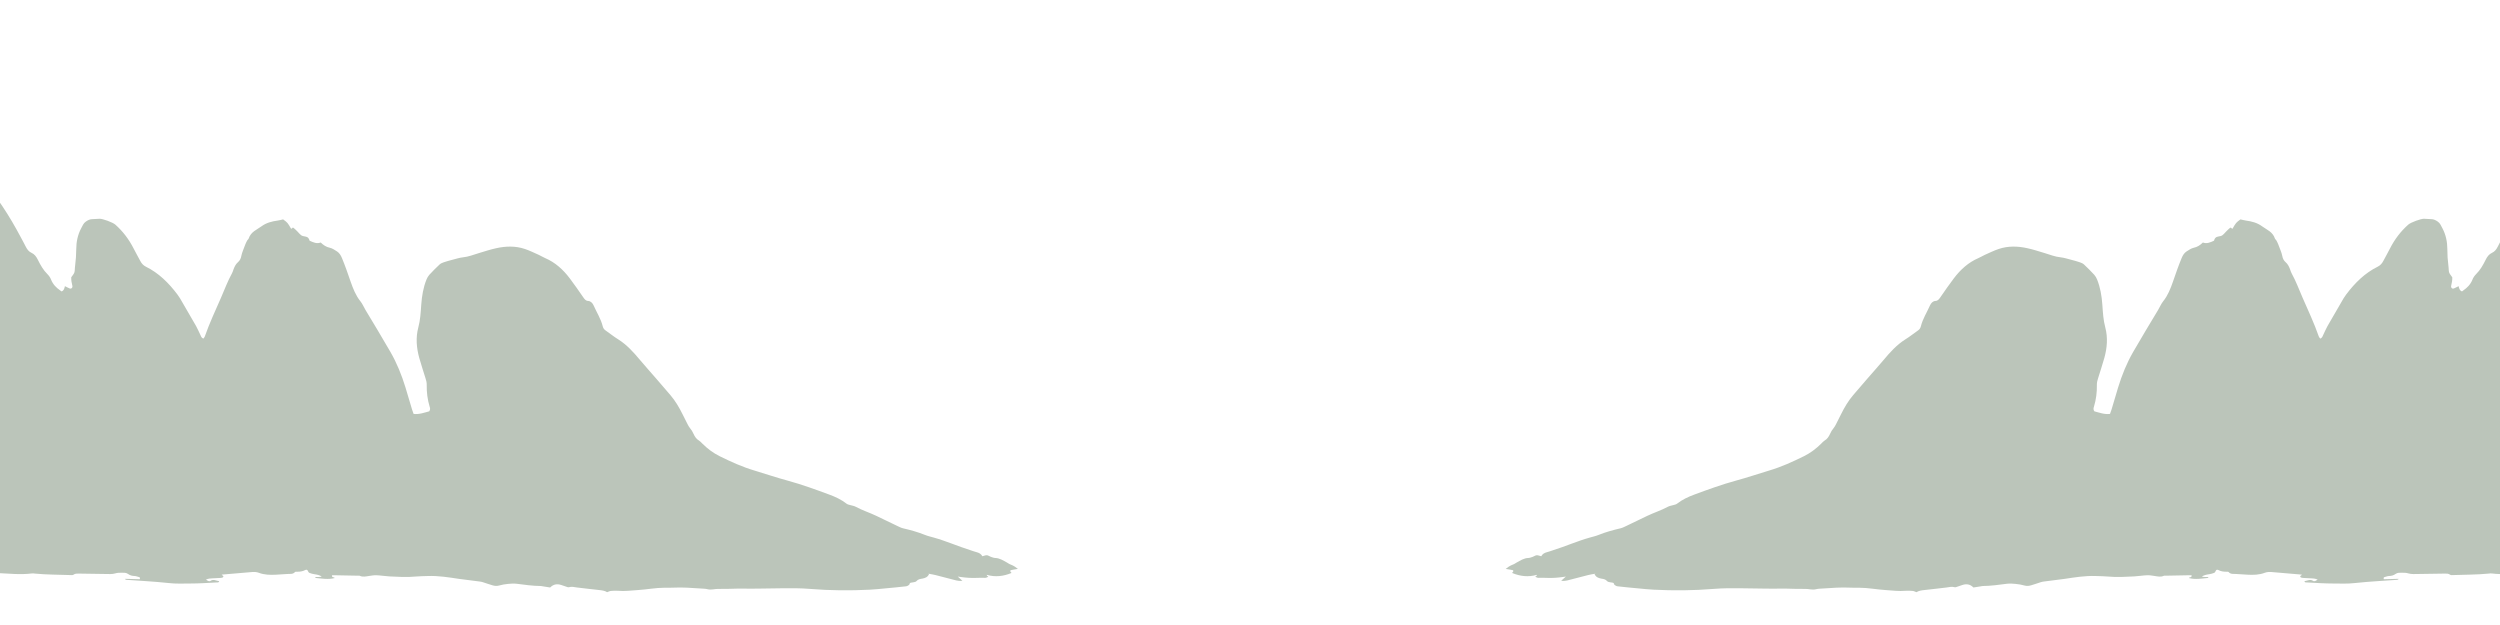 <?xml version="1.0" encoding="utf-8"?>
<!-- Generator: Adobe Illustrator 22.0.0, SVG Export Plug-In . SVG Version: 6.00 Build 0)  -->
<svg version="1.1" id="Layer_1" xmlns="http://www.w3.org/2000/svg" xmlns:xlink="http://www.w3.org/1999/xlink" x="0px" y="0px"
	 viewBox="0 0 3200 800" style="enable-background:new 0 0 3200 800;" xml:space="preserve">
<style type="text/css">
	.st0{fill-rule:evenodd;clip-rule:evenodd;fill:#BBC5BA;}
</style>
<path class="st0" d="M-226.6,540.1c0.3,0.3,0.6,0.8,1,0.9c4.4,1.2,8.2,4,12.6,5.4c4.4,1.4,8.8,2.9,13.2,4.3c0.6,0.2,1.3,0.4,1.9,0.5
	c4.2,1,7.1-2.8,5.8-7.4c-0.3-1.2-0.8-2.3-1.3-3.4c-6.4-12.4-12.3-25.2-19.7-36.9c-1.6-2.6-3.3-5.6-3.7-8.6
	c-0.9-6.7-3.2-12.9-4.7-19.3c-1.5-6.5-2.1-13-2-19.8c0.2-10.7,1.3-21.2,3.6-31.5c1.2-5.1,3.2-9.6,7-12.9c1.5-1.3,2.9-3,4-4.8
	c2.4-3.7,5.7-6.1,8.9-8.4c3.6-2.5,7.7-2.6,11.9-1.2c7.7,2.5,15.5,3.6,23.6,1.5c9.7-2.6,19.6-3.8,29.6-4.2c5.5-0.2,10.8,0.5,16,2.8
	c2.5,1.1,4.9,2.4,3.9,6.5c-0.2,0.7,1,2,1.7,2.8c0.4,0.5,1.2,0.6,1.8,0.7c8.5,2.3,16.9,4.4,25.7,4.1c3.7-0.1,7.4,0.4,11,0.3
	c1.8,0,3.2,0.7,4.3,2.8c2.3-1.7,4.5-3,6.2-4.7c2.6-2.5,3-6.4,3.9-9.9c0.7-2.7-0.7-4.9-2.1-6.7c-4.5-6-6.5-13.4-9-20.5
	c-4.4-12.5-9.5-24.5-16.2-35.6c-4.2-6.9-6.6-14.4-7-22.8c-0.2-4.9-0.4-9.9-0.9-14.8c-0.5-5.3,0.7-10.3,1.3-15.4
	c0.2-1.4,0.8-2.8,1.3-4.1c0.5-1.3,1.3-2.5,1.8-3.9c0.6-1.8,0.7-4,1.7-5.5c2.6-4.2,5.3-8.2,8.3-12c1.1-1.4,2.9-1.9,4.6-2.8
	c1.2-2.4,2.4-4.9,3.8-7.6c1.4,0.1,2.7,0.3,4,0.4c0.8,0,2.1,0.3,2.5-0.2c2.6-3.4,6.1-1.9,9.1-2.1c1.8-0.1,3.2-0.1,4.6-1.7
	c1-1.2,2.5-1.7,3.8-2.5c0.4-0.2,0.9-0.6,1.1-0.4c3.1,2.5,5.7-0.2,8.6-0.7c3-0.5,5.9,0.9,9,0.1c1.4-0.4,3.2,1,5.3,1.8
	c0.6-0.3,1.6-0.6,2.5-1.3c1.4-1.1,2.8-0.8,4.3-0.2c3,1.1,5.3,3.3,7.6,5.6c5,5.2,9.4,11.1,13.5,17.2c8.5,12.7,16.2,25.9,23.4,39.5
	c2.1,4,4.4,8,6.4,12.1c1.8,3.6,4,6.5,7.4,8c3.8,1.7,6.2,4.9,8.2,9c3.3,6.7,7,13.2,12.2,18.3c1.9,1.9,3.7,4.4,4.7,7.1
	c2.5,6.2,6.7,10.3,11.6,13.7c0.6,0.4,1.1,0.8,1.7,1.3c2.9-0.8,3.7-3.6,4.4-6.7c2.1,1,4,2.1,6,2.9c2.2,0.9,4.1-1,3.5-3.5
	c-0.9-3.6-1.6-7.2-1.4-10.8c1.4-2.1,3.1-3.8,3.9-5.9c0.7-1.9,0.6-4.3,0.8-6.5c0.1-1,0.2-2,0.3-2.9c0.9-6.8,1.3-13.6,1.4-20.6
	c0-9.3,1.9-18.6,6.3-26.8c1.7-3.1,2.9-6.5,5.9-8.5c2.7-1.9,5.3-3.2,8.5-3.2c2.6-0.1,5.2-0.3,7.8-0.4c0.4,0,0.9-0.1,1.3-0.1
	c4.1-0.1,16.9,4.6,20.2,7.5c9.6,8.5,17.4,18.7,23.5,30.7c2.7,5.4,5.7,10.5,8.5,15.9c1.7,3.3,4,5.7,7.2,7.3
	c16.1,7.9,29.1,20.6,40.4,35.7c1.1,1.5,2.2,3.1,3.2,4.7c6.9,11.8,13.8,23.6,20.5,35.4c2,3.5,3.6,7.4,5.4,11.1c0.9,1.9,1.4,4.2,4,5.1
	c0.6-0.8,1.4-1.6,1.8-2.6c6-17.2,13.7-33.5,20.9-50c4.5-10.4,8.5-21.1,13.9-30.9c0.9-1.6,1.5-3.6,2.1-5.4c1.3-3.4,2.9-6.6,5.6-8.9
	c2.3-2,3.7-4.6,4.3-8c0.4-2.4,1.3-4.7,2.1-6.9c1-2.7,2-5.5,3.1-8.1c0.7-1.8,1.6-3.5,2.5-5.1c0.5-0.8,1.4-1.3,1.7-2.2
	c2.9-8.7,10.4-11.2,16.4-15.6c6.2-4.6,13.4-6.4,20.8-7.4c2.3-0.3,4.7-1,6.9-1.5c5.7,4.2,5.7,4.2,10.3,12.1c1.1-0.6,1.4-0.8,1.8-1.5
	c0.4,0.1,0.9,0,1.2,0.2c1.7,1.5,3.4,3,5,4.7c4.7,5,4.6,5.6,10.3,6.5c3.3,0.5,4.4,2.3,5.3,5.3c4.6,2.1,9.2,4.3,14.2,2.3
	c3.5,3.4,7.1,5.8,11.6,6.7c3.3,0.7,6.4,2.9,9.4,4.8c2.9,1.9,4.8,5,6.2,8.4c4.1,9.9,7.6,20,11.1,30.2c3.1,8.9,6.6,17.8,12.5,25.1
	c2.6,3.2,4.3,7.4,6.5,11.1c5.2,8.6,10.4,17.2,15.5,25.8c5.5,9.3,10.9,18.6,16.4,27.9c8.2,14.2,14.4,29.5,19.3,45.5
	c2.8,9.4,5.6,18.8,8.4,28.2c0.6,1.8,1.3,3.6,2,5.7c7.2,0.9,13.8-1.7,20-3.3c1.7-2.3,1.1-4.3,0.5-6.1c-2.7-9-3.9-18.3-3.7-27.8
	c0.1-2.9-0.7-5.9-1.6-8.6c-2.6-8.7-5.6-17.2-8-26c-3.5-12.8-4.6-25.8-1.2-38.7c2.6-9.6,3.1-19.4,3.8-29.3c0.8-11.2,2.6-22,6.7-32.2
	c0.9-2.2,2.1-4.3,3.6-6c4.2-4.6,8.6-9,13.1-13.2c1.4-1.3,3.4-2.2,5.2-2.8c3.7-1.3,7.5-2.3,11.3-3.3c4.4-1.1,8.8-2.6,13.3-3.1
	c7.2-0.7,13.9-3.4,20.8-5.5c7.3-2.2,14.6-4.6,22-6.2c12.2-2.7,24.6-3.1,36.7,1c6,2,11.8,4.9,17.7,7.5c2.8,1.3,5.5,3,8.3,4.2
	c12.6,5.4,22.8,14.5,31.4,25.9c6,7.9,11.6,16.1,17.3,24.3c1.7,2.4,3.2,4.5,6.2,4.6c3.3,0.2,5.7,2.7,7.1,5.9
	c3.9,8.9,9.2,16.9,11.6,26.6c0.6,2.3,1.7,3.9,3.4,5.1c5.6,3.9,10.9,8.2,16.6,11.7c10.8,6.8,19.5,16.4,27.9,26.5
	c6.8,8.1,13.8,15.8,20.7,23.8c6,6.9,11.9,13.8,17.9,20.8c6.3,7.3,11.3,15.8,15.7,24.7c2.1,4.3,4.3,8.6,6.5,12.9
	c0.9,1.7,1.8,3.4,3,4.8c1.9,2.2,3.3,4.6,4.5,7.3c1.6,3.6,3.7,6.7,7,8.6c1.5,0.9,2.8,2.4,4.1,3.7c6.8,6.8,14.2,12.3,22.5,16.4
	c14.4,7.1,28.9,13.7,44.1,18.2c14.3,4.3,28.4,9.1,42.8,13c18,4.9,35.5,11.3,53.1,17.8c7.9,2.9,15.5,6.4,22.4,11.8
	c1.2,0.9,2.8,1.2,4.2,1.6c2.5,0.8,5.2,1,7.5,2.3c8.5,4.6,17.5,7.4,26.1,11.5c9,4.3,18,8.7,27,13c2.4,1.1,4.8,2.4,7.3,3
	c9.5,2.2,19,4.8,28.2,8.5c3.7,1.5,7.5,2.3,11.3,3.4c15.8,4.4,31,11.2,46.7,16.1c2.7,0.9,5.4,1.9,8.1,2.6c3,0.8,5.7,2.1,7.3,5.2
	c2.2-0.5,4-1.4,5.9-1.3c1.6,0.1,3.2,1.4,4.9,2c1.8,0.6,3.7,1.4,5.6,1.5c5.7,0.1,10.4,3.3,15.2,5.9c1.5,0.8,2.9,2,4.6,2.5
	c1.9,0.6,3.6,1.7,5.4,2.7c1.1,0.7,2.1,1.6,3.9,2.9c-2.3,0.4-3.9,0.6-5.5,0.9c-1.4,0.3-2.9,0.6-4,0.8c-0.9,2.2,0.9,2.2,1.3,3.5
	c-10.3,4.3-20.8,5.5-31.6,2.4c-0.2,1.9,1.6,1.4,1.9,2.5c-3.2,1.5-3.2,1.4-5.8,1.3c-3-0.1-6,0-9.1,0.1c-6.9,0.3-13.8-0.2-20.7-1.2
	c-0.8-0.1-1.7-0.2-3.5-0.5c2.2,2,3.7,3.4,6,5.4c-3.2,0.4-5.5,0.1-7.7-0.4c-8.9-2.3-17.8-4.7-26.7-6.9c-2.7-0.7-5.5-1.1-8.3-1.6
	c-0.3-0.2-0.6-0.4-0.9-0.6c0,0-0.2,0.2-0.3,0.3c0.5,0,0.9,0,1.4,0c-1.6,4.5-5.1,5.7-8.7,6.4c-2.8,0.5-5.5,0.7-7.7,3.3
	c-0.9,1.1-2.8,1.1-4.2,1.5c-1.3,0.3-2.7,0.2-3.8,0.8c-0.7,0.3-0.8,2-1.4,2.5c-1.2,0.9-2.7,1.7-4.1,1.8c-8.6,1-17.2,1.8-25.9,2.6
	c-6.7,0.6-13.4,1.4-20.1,1.7c-25.6,1.3-51.1,1.1-76.7-1c-12.1-1-24.3-1-36.4-0.8c-9.5,0.2-19.1,0.2-28.6,0.4
	c-12.8,0.3-25.6-0.3-38.3,0.3c-4.8,0.2-9.5,0-14.3,0.1c-2.2,0-4.3,0.3-6.4,0.6c-2.4,0.3-4.7,0.4-7.1-0.2c-2.7-0.7-5.6-0.7-8.4-0.9
	c-11.9-0.8-23.8-1.7-35.7-1.1c-3.7,0.2-7.4,0.1-11,0.1c-11.5,0-22.8,2.3-34.3,3c-8.4,0.5-16.8,1.7-25.3,0.9c-3-0.3-6.1,0-9.1,0.2
	c-1.4,0.1-2.8,0.9-4.8,1.6c-2.8-1.9-6.7-2.4-10.6-2.8c-9.3-0.9-18.6-2.2-27.8-3.2c-3.4-0.4-6.8-1.5-10.3-0.4
	c-1.1,0.4-2.5-0.3-3.8-0.7c-2.1-0.6-4.2-1.4-6.2-2.1c-5.1-1.7-9.9-1.2-14.2,3.2c-3-0.5-6.2-1-9.4-1.5c-0.9-0.1-1.7-0.4-2.6-0.4
	c-10.4-0.1-20.7-1.6-31-2.9c-3.6-0.4-7.4-0.2-11,0.2c-3.9,0.4-7.8,1-11.5,2.1c-2.9,0.8-5.6,0.5-8.3-0.3c-4.2-1.2-8.3-2.7-12.4-4
	c-1.4-0.4-2.9-0.8-4.4-0.9c-8.6-1-17.2-2.1-25.8-3.3c-13.3-2-26.6-4.2-40.1-3.7c-5.4,0.2-10.8,0.2-16.2,0.7
	c-11,1.1-22.1,0.3-33.1-0.2c-5.6-0.3-11.2-1.3-16.8-1.5c-3-0.1-6,0.5-9,0.9c-4.1,0.6-8.1,1.7-12.1-0.2c-0.6-0.3-1.3-0.1-1.9-0.1
	c-10.4-0.2-20.8-0.4-31.2-0.6c-0.9,0-1.7,0.1-2.5,0.1c-0.3,3.4,2.7,1.8,3.5,3.5c-8.3,2.2-16.6,0.6-25.1-0.2c0.7-1.7,1.8-1,2.7-1.1
	c0.9-0.1,1.7-0.1,2.6-0.1c1,0,2.1-0.1,3.2-0.6c-3-1.8-6.1-2.5-9.4-2.9c-2.1-0.2-4.2-1-6.3-1.7c-0.7-0.3-1.5-1.1-1.7-1.9
	c-0.7-2.3-2.3-2.5-3.6-1.8c-3.4,1.8-7,2.3-10.7,2.2c-0.9,0-2-0.1-2.5,0.4c-2.8,3.2-6.5,2.2-9.8,2.5c-4.7,0.4-9.5,0.6-14.3,0.9
	c-7.6,0.4-15.1,0.3-22.4-2.5c-2.6-1-5.6-1.1-8.4-0.9c-12.9,1-25.8,2.2-38.8,3.3c0.1,0.4,0.1,0.7,0.2,0.7c0.2,0.1,0.5,0.1,0.6,0.2
	c0.5,0.4,1.3,0.9,1.3,1.2c0,0.6-0.6,1.4-1,1.6c-1.2,0.4-2.5,0.6-3.8,0.6c-3.2,0.2-6.5,0.3-9.8,0.5c-2.3,0.1-4.7,0.2-7.8,1.6
	c2.4,1.5,4,2.8,5.9,1.6c3.8-2.6,7.3,0,11.1,0.4c-0.7,2-2,1.6-2.9,1.6c-11.5,0.6-23,1.4-34.4,1.4c-9.1,0-18.2,0.5-27.3-0.6
	c-9.9-1.1-19.9-1.8-29.8-2.5c-8-0.6-16-1.1-24-1.6c-0.8-0.1-1.6-0.2-2.3-1.3c6.4,0.2,12.8,0.3,19,0.5c0.6-1.6,0.2-2.4-0.8-2.7
	c-1.9-0.5-3.8-1.3-5.7-1.4c-3.1-0.1-5.9-0.7-8.6-2.7c-2.5-1.8-5.5-1.5-8.3-1.5c-2.6,0-5.3,0-7.8,0.8c-4.3,1.3-8.6,0.8-12.9,0.8
	c-11.3-0.1-22.5-0.4-33.8-0.5c-2.4,0-4.7-0.2-6.9,1.4c-1,0.7-2.5,0.6-3.8,0.5c-15.2-0.6-30.4-0.4-45.5-1.9c-1.3-0.1-2.6-0.4-3.9-0.2
	c-14.9,1.9-29.9,0.1-44.8-0.5c-3.7-0.1-7.4-0.2-11,0.4c-8,1.5-16,1.5-24,1.8c-14.3,0.4-28.6,0.5-42.9,0.7c-0.4,0-0.9,0.1-1.3,0
	c-17.9-2-35.5,0.9-53.1,2.8c-14.4,1.5-28.9,3.2-43.4,4.1c-8.6,0.5-17.3-0.2-26-0.5c-5.2-0.1-10.4-0.4-15.6-0.5
	c-11.9-0.3-23.8-0.3-35.8-0.7c-5.9-0.2-11.7,0.2-17.5,0.7c-14,1.3-28.1,2.4-42.1,3.4c-16.2,1.2-32.4,2.3-48.7,3.2
	c-10.4,0.5-20.8,0.5-31.2,0.8c-6.5,0.2-13,0.3-19.5,0.7c-10,0.6-19.9,1.5-29.8,2.1c-3.5,0.2-6.9,0.4-10.4,0.2
	c-17.3-1.1-34.7-0.5-52,0.3c-14.3,0.6-28.6,0.4-42.8-2.2c-1.9-0.4-3.9-0.5-5.8-0.7c-5.4-0.8-10.7-1.6-16.1-2.3
	c-2.6-0.4-5.2-0.6-7.7-0.9c-2.2,3.2-4.8,0.9-7.2,0.6c-2.6-0.3-5.1-0.4-7.7,0.1c-14.1,2.8-28.2,4.8-42.6,4.5
	c-6.5-0.1-13,0.7-19.5,0.7c-4.5,0-9.1-0.6-13.6-1.1c-5.8-0.7-11.6-1.9-17.4-2.6c-2.8-0.4-5.7-0.5-8.4-0.2c-11.2,1.5-22.5,1.6-33.7,2
	c-5.8,0.2-11,2.4-16.3,4.6c-10.6,4.3-21.3,8.2-32.3,10.8c-6.3,1.5-12.8,2.7-19.3,3c-16.7,0.7-33.4-1.3-49.8-5.1c-4-1-8-2.3-11.9-3.8
	c-9-3.7-18-7.3-26.8-11.6c-7.9-3.8-14.8-9.6-20.4-17.1c-3.6-4.9-6.5-10.1-6.5-17.2c0-5.6,0.7-11.3-0.4-17c-0.4-2,1-3.9,2.6-4.8
	c6.3-3.7,12.5-8,19.2-10.5c6.5-2.4,13.1-5,20.2-4.7c3.9,0.1,7-2.3,10.6-4.1c2.2,2.3,4.9,2.8,7.6,1.1c2.2-1.3,4.4-1.8,6.9-1.9
	c1,0,2.4-0.2,3-0.9c2.4-2.6,5.1-2.3,7.9-1.7c7.8,1.8,15.1-0.5,22.3-3.1c1.4-0.5,2.6-1.1,4.2-1c1.9,0.2,3.9-0.2,5.7-0.9
	c6.4-2.4,13.1-3.4,19.7-4.3c1.9-0.3,3.9-0.5,5.7-1.1c3.2-1.1,6.3-1,9.6-0.9c6.7,0.4,13.4,0.2,20.1-0.3c6-0.4,12-1.2,18.1-0.9
	c5.8,0.2,11.7-0.7,17.5-1.1c0.2,0,0.4-0.1,0.6-0.1c5.8-2.1,11-5.4,15.7-9.8c-0.3-1-0.3-1.8-0.6-2.4c-4.7-8.9-9.4-17.9-14.3-26.7
	c-2.8-5-5.9-9.9-9.3-14.3c-8.1-10.3-14.2-22-20.7-33.5c-1.3-2.3-2.6-4.6-3.8-7c-4.7-9.2-6.8-19.2-7.6-29.7c-0.6-7.6,1.7-14.1,5.6-20
	c2.3-3.5,4.9-6.6,6.3-11c0.9-2.8,3.4-5,5.5-7.1c2-2,5.2-2.5,5.4-6.5c0-0.7,1.7-1.3,2.6-1.8c2.1-1,3.7-2.4,4.3-5.2
	c2.5-0.4,5.1-1.1,7.6-1c3.5,0.2,6.8,0.2,9.9-2.4c0.8-0.7,2.5-0.5,3.7-0.1c2.2,0.8,4.3,2,6.6,3.1c-0.2,0.8-0.4,1.7-0.5,2.4
	c3.6,0.9,7.1,2,10.7,2.7c1.4,0.3,3-0.1,4.3-0.8c2.1-1.1,4-2.6,6.1-4c2.9,1.1,5.7,2.7,8.6,3.1c2.7,0.3,5.5-1,8.3-1.2
	c4.3-0.3,8.6-0.2,12.9-0.1c1.5,0,3,0.6,4.4,1.2c7.3,3.3,14.5,6.6,21.8,9.9c3.6,1.7,7.2,3.4,10.9,4.9c3,1.3,5.9,3.3,9.4,2
	c0.7-0.3,1.7,0.2,2.5,0.6c4.3,2.3,8.7,4.6,13,6.9c1,0.5,1.8,1.5,2.8,1.9c7.4,3,14.4,6.8,21.5,10.7c6,3.4,12,6.9,18.1,10.3
	c0.2,0.1,0.4,0.3,0.5,0.4c4.8,4.1,4.8,4.1,10.3,4.6c3.1,4.7,7.5,6.6,12.4,6c3.3-0.4,6.4-0.9,9.6,0.5c0.9,0.4,2.1,0.1,3.2,0.2
	c1.1,0.1,2.3-0.1,3.1,0.4c2.5,1.8,5.1,2.3,8,1.7c1.2-0.3,2.5,0.5,3.8,0.9c0.8,0.3,1.6,1.2,2.4,1.1c6.8-0.8,11.6,4,17.1,7.3
	c3.4,2.1,7.3,3.2,10.7,5.4c4.4,2.9,9.1,4.6,13.9,6.1c4.6,1.4,6.2,0.5,8.1-4.4c1.4-3.7,2.1-7.4,2.2-11.5c0.1-8.2-0.6-16.3-2.6-24.2
	c-3.4-13.3-6.9-26.7-9.6-40.2c-1.7-8.6-5.1-16.3-8-24.3c-2.6-7.3-3.5-14.8-2.8-22.5c0.1-1.2,0.3-2.4,0.5-3.7
	c1.8-12.1,1.9-11.9,10.6-18.6c6.1-4.6,12.9-7,19.7-9c4.9-1.4,10.3-0.9,15.4-1c3-0.1,6,0.5,8.5-2.3c1.5-1.6,3.7-0.8,5.6-0.3
	c9.7,2.6,15.8,5.9,24.6,12.9c-3.2,2.5-6.5,1.8-10,0.5c-3.1-1.2-3.1-1-6,1.3c0.5,0.7,0.9,1.7,1.5,2.2c11.8,8.8,23.7,17.5,35.5,26.4
	c7.7,5.8,15.9,10.1,24.3,14.3c11,5.4,22.2,10.2,32.3,17.5c5.7,4.1,11.3,8.2,16.6,13c3.5,3.2,7.1,6.5,11.9,7.2c3,0.5,5.8,2.1,8.6,3.2
	c0.8,0.3,1.8,0.6,2.3,1.3c1.5,2.4,3.7,3.2,6,4.2c1.4,0.6,2.7,1.7,2.6,3.9l0.1-0.1c-0.1,0.9-0.3,1.8-0.4,2.7
	c-1.8,1.2-1.8,1.2-0.6,3.8c-0.8-0.4-1.6-0.7-2.3-1.2c-1.3-1-2.5-2.2-3.7-3.3c-1.2,1.1-1.4,2.1-0.5,3.2c1.8,2.1,4,2.4,6.3,1.3
	c0.2-1.3,0.3-2.6,0.5-3.9c4.8,0.7,8.2,5,12.9,6.3c2.5,0.7,4.6,3.5,6.7,5.7c1.9,2,3.6,4.3,5.1,6.6c2,3,1.8,3.9-0.8,6.7
	c-0.3,0.3-0.7,0.5-1.1,0.8c-0.1-2.1-0.6-3.8-2.9-3.9c-0.1,0-0.4,0.3-0.4,0.5C-230,539.6-228.4,539.9-226.6,540.1"/>
<path class="st0" d="M3456.8,540.1c-0.3,0.3-0.6,0.8-1,0.9c-4.4,1.2-8.3,4-12.6,5.4c-4.4,1.4-8.8,2.9-13.2,4.3
	c-0.6,0.2-1.3,0.4-1.9,0.5c-4.2,1-7.1-2.8-5.8-7.4c0.3-1.2,0.8-2.3,1.3-3.4c6.4-12.4,12.3-25.2,19.7-36.9c1.6-2.6,3.3-5.6,3.7-8.6
	c0.9-6.7,3.2-12.9,4.7-19.3c1.5-6.5,2.1-13,2-19.8c-0.2-10.7-1.3-21.2-3.6-31.5c-1.2-5.1-3.2-9.6-7-12.9c-1.5-1.3-2.9-3-4-4.8
	c-2.4-3.7-5.7-6.1-8.9-8.4c-3.6-2.5-7.7-2.6-11.9-1.2c-7.7,2.5-15.5,3.6-23.6,1.5c-9.7-2.6-19.6-3.8-29.6-4.2
	c-5.5-0.2-10.8,0.5-16,2.8c-2.5,1.1-4.9,2.4-3.9,6.5c0.2,0.7-1,2-1.7,2.8c-0.4,0.5-1.2,0.5-1.8,0.7c-8.5,2.3-16.9,4.4-25.7,4.1
	c-3.7-0.1-7.4,0.4-11,0.3c-1.8,0-3.2,0.7-4.3,2.8c-2.3-1.7-4.5-3-6.2-4.7c-2.6-2.5-3-6.4-3.9-9.9c-0.7-2.7,0.7-4.9,2.1-6.7
	c4.5-6,6.5-13.4,9-20.5c4.4-12.5,9.5-24.5,16.2-35.6c4.2-6.9,6.6-14.4,7-22.8c0.2-4.9,0.4-9.9,0.9-14.8c0.5-5.3-0.7-10.3-1.3-15.4
	c-0.2-1.4-0.8-2.8-1.3-4.1c-0.5-1.3-1.3-2.5-1.8-3.9c-0.6-1.8-0.7-4-1.7-5.5c-2.6-4.2-5.3-8.2-8.3-12c-1.1-1.4-2.9-1.9-4.6-2.8
	c-1.2-2.4-2.4-4.9-3.8-7.6c-1.4,0.1-2.7,0.3-4,0.4c-0.8,0-2.1,0.3-2.5-0.2c-2.6-3.4-6.1-1.9-9.1-2.1c-1.8-0.1-3.2-0.1-4.6-1.7
	c-1-1.2-2.5-1.7-3.8-2.5c-0.4-0.2-0.9-0.6-1.2-0.4c-3.1,2.5-5.7-0.2-8.6-0.7c-3-0.5-5.9,0.9-9,0.1c-1.4-0.4-3.2,1-5.3,1.8
	c-0.6-0.3-1.6-0.6-2.5-1.3c-1.4-1.1-2.8-0.8-4.3-0.2c-3,1.1-5.3,3.3-7.6,5.6c-5,5.2-9.4,11.1-13.5,17.2
	c-8.5,12.7-16.2,25.9-23.4,39.5c-2.2,4-4.4,8-6.4,12.1c-1.8,3.6-4,6.5-7.4,8c-3.8,1.7-6.2,4.9-8.2,9c-3.3,6.7-7,13.2-12.2,18.3
	c-1.9,1.9-3.7,4.4-4.7,7.1c-2.5,6.2-6.7,10.3-11.6,13.7c-0.6,0.4-1.1,0.8-1.7,1.3c-2.9-0.8-3.7-3.6-4.4-6.7c-2.1,1-4,2.1-6,2.9
	c-2.2,0.9-4.1-1-3.5-3.5c0.9-3.6,1.6-7.2,1.4-10.8c-1.4-2.1-3.1-3.8-3.9-5.9c-0.7-1.9-0.6-4.3-0.8-6.5c-0.1-1-0.2-2-0.3-2.9
	c-0.9-6.8-1.3-13.6-1.3-20.6c0-9.3-1.9-18.6-6.3-26.8c-1.7-3.1-2.9-6.5-5.9-8.5c-2.7-1.9-5.3-3.2-8.5-3.2c-2.6-0.1-5.2-0.3-7.8-0.4
	c-0.4,0-0.9-0.1-1.3-0.1c-4.1-0.1-16.9,4.6-20.2,7.5c-9.6,8.5-17.4,18.7-23.5,30.7c-2.7,5.4-5.7,10.5-8.5,15.9
	c-1.7,3.3-4,5.7-7.2,7.3c-16.1,7.9-29.1,20.6-40.4,35.7c-1.1,1.5-2.2,3.1-3.2,4.7c-6.9,11.8-13.8,23.6-20.5,35.4
	c-2,3.5-3.6,7.4-5.4,11.1c-0.9,1.9-1.4,4.2-4,5.1c-0.6-0.8-1.4-1.6-1.8-2.6c-6-17.2-13.7-33.5-20.9-50c-4.5-10.4-8.5-21.1-13.9-30.9
	c-0.9-1.6-1.5-3.6-2.1-5.4c-1.3-3.4-2.9-6.6-5.6-8.9c-2.3-2-3.7-4.6-4.3-8c-0.4-2.4-1.3-4.7-2.1-6.9c-1-2.7-2-5.5-3.1-8.1
	c-0.7-1.8-1.6-3.5-2.5-5.1c-0.5-0.8-1.4-1.3-1.7-2.2c-2.9-8.7-10.4-11.2-16.4-15.6c-6.2-4.6-13.4-6.4-20.8-7.4
	c-2.3-0.3-4.7-1-6.9-1.5c-5.7,4.2-5.7,4.2-10.3,12.1c-1.1-0.6-1.4-0.8-1.8-1.5c-0.4,0.1-0.9,0-1.2,0.2c-1.7,1.5-3.4,3-5,4.7
	c-4.7,5-4.6,5.6-10.3,6.5c-3.3,0.5-4.4,2.3-5.3,5.3c-4.6,2.1-9.2,4.3-14.2,2.3c-3.5,3.4-7.1,5.8-11.6,6.7c-3.3,0.7-6.4,2.9-9.4,4.8
	c-2.9,1.9-4.8,5-6.2,8.4c-4.1,9.9-7.6,20-11.1,30.2c-3.1,8.9-6.6,17.8-12.5,25.1c-2.6,3.2-4.3,7.4-6.5,11.1
	c-5.2,8.6-10.4,17.2-15.5,25.8c-5.5,9.3-10.9,18.6-16.4,27.9c-8.2,14.2-14.4,29.5-19.3,45.5c-2.8,9.4-5.6,18.8-8.4,28.2
	c-0.6,1.8-1.3,3.6-2,5.7c-7.2,0.9-13.8-1.7-20-3.3c-1.7-2.3-1.1-4.3-0.5-6.1c2.7-9,3.9-18.3,3.7-27.8c-0.1-2.9,0.7-5.9,1.6-8.6
	c2.6-8.7,5.6-17.2,8-26c3.5-12.8,4.6-25.8,1.2-38.7c-2.6-9.6-3.1-19.4-3.8-29.3c-0.8-11.2-2.6-22-6.7-32.2c-0.9-2.2-2.1-4.3-3.6-6
	c-4.2-4.6-8.6-9-13.1-13.2c-1.4-1.3-3.4-2.2-5.2-2.8c-3.7-1.3-7.5-2.3-11.3-3.3c-4.4-1.1-8.8-2.6-13.3-3.1
	c-7.2-0.7-13.9-3.4-20.8-5.5c-7.3-2.2-14.6-4.6-22-6.2c-12.2-2.7-24.6-3.1-36.7,1c-6,2-11.8,4.9-17.7,7.5c-2.8,1.3-5.5,3-8.3,4.2
	c-12.6,5.4-22.8,14.5-31.4,25.9c-6,7.9-11.6,16.1-17.3,24.3c-1.7,2.4-3.2,4.5-6.2,4.6c-3.3,0.2-5.7,2.7-7.1,5.9
	c-3.9,8.9-9.2,16.9-11.6,26.6c-0.6,2.3-1.7,3.9-3.4,5.1c-5.6,3.9-10.9,8.2-16.6,11.7c-10.8,6.8-19.5,16.4-27.9,26.5
	c-6.8,8.1-13.8,15.8-20.7,23.8c-6,6.9-11.9,13.8-17.9,20.8c-6.3,7.3-11.3,15.8-15.7,24.7c-2.1,4.3-4.3,8.6-6.5,12.9
	c-0.9,1.7-1.8,3.4-3,4.8c-1.9,2.2-3.3,4.6-4.5,7.3c-1.6,3.6-3.7,6.7-7,8.6c-1.5,0.9-2.8,2.4-4.1,3.7c-6.8,6.8-14.2,12.3-22.5,16.4
	c-14.4,7.1-28.9,13.7-44.1,18.2c-14.3,4.3-28.4,9.1-42.8,13c-18,4.9-35.5,11.3-53.1,17.8c-7.9,2.9-15.5,6.4-22.4,11.8
	c-1.2,0.9-2.8,1.2-4.2,1.6c-2.5,0.8-5.2,1-7.5,2.3c-8.5,4.6-17.5,7.4-26.1,11.5c-9,4.3-18,8.7-27,13c-2.4,1.1-4.8,2.4-7.3,3
	c-9.5,2.2-19,4.8-28.2,8.5c-3.7,1.5-7.5,2.3-11.3,3.4c-15.8,4.4-31,11.2-46.7,16.1c-2.7,0.9-5.4,1.9-8.1,2.6c-3,0.8-5.7,2.1-7.3,5.2
	c-2.2-0.5-4-1.4-5.9-1.3c-1.6,0.1-3.2,1.4-4.9,2c-1.8,0.6-3.7,1.4-5.6,1.5c-5.7,0.1-10.4,3.3-15.2,5.9c-1.5,0.8-2.9,2-4.6,2.5
	c-1.9,0.6-3.6,1.7-5.4,2.7c-1.1,0.7-2.1,1.6-3.9,2.9c2.3,0.4,3.9,0.6,5.5,0.9c1.4,0.3,2.9,0.6,4,0.8c0.9,2.2-0.9,2.2-1.3,3.5
	c10.3,4.3,20.8,5.5,31.6,2.4c0.2,1.9-1.6,1.4-1.9,2.5c3.2,1.5,3.2,1.4,5.8,1.3c3-0.1,6,0,9.1,0.1c6.9,0.3,13.8-0.2,20.7-1.2
	c0.8-0.1,1.7-0.2,3.5-0.5c-2.2,2-3.7,3.4-6,5.4c3.2,0.4,5.5,0.1,7.7-0.4c8.9-2.3,17.8-4.7,26.7-6.9c2.7-0.7,5.5-1.1,8.3-1.6
	c0.3-0.2,0.6-0.4,0.9-0.6c0,0,0.2,0.2,0.3,0.3c-0.5,0-0.9,0-1.4,0c1.6,4.5,5.1,5.7,8.7,6.4c2.8,0.5,5.5,0.7,7.7,3.3
	c0.9,1.1,2.8,1.1,4.2,1.5c1.3,0.3,2.7,0.2,3.8,0.8c0.7,0.3,0.8,2,1.4,2.5c1.2,0.9,2.7,1.7,4.1,1.8c8.6,1,17.2,1.8,25.9,2.6
	c6.7,0.6,13.4,1.4,20.1,1.7c25.6,1.3,51.1,1.1,76.7-1c12.1-1,24.3-1,36.4-0.8c9.5,0.2,19.1,0.2,28.6,0.4c12.8,0.3,25.6-0.3,38.3,0.3
	c4.8,0.2,9.5,0,14.3,0.1c2.2,0,4.3,0.3,6.4,0.6c2.4,0.3,4.7,0.4,7.1-0.2c2.7-0.7,5.6-0.7,8.4-0.9c11.9-0.8,23.8-1.7,35.7-1.1
	c3.7,0.2,7.4,0.1,11,0.1c11.5,0,22.8,2.3,34.3,3c8.4,0.5,16.8,1.7,25.3,0.9c3-0.3,6.1,0,9.1,0.2c1.4,0.1,2.8,0.9,4.8,1.6
	c2.8-1.9,6.7-2.4,10.6-2.8c9.3-0.9,18.6-2.2,27.8-3.2c3.4-0.4,6.8-1.5,10.3-0.4c1.1,0.4,2.5-0.3,3.8-0.7c2.1-0.6,4.2-1.4,6.2-2.1
	c5.1-1.7,9.9-1.2,14.2,3.2c3-0.5,6.2-1,9.4-1.5c0.9-0.1,1.7-0.4,2.6-0.4c10.4-0.1,20.7-1.6,31-2.9c3.6-0.4,7.4-0.2,11,0.2
	c3.9,0.4,7.8,1,11.5,2.1c2.9,0.8,5.6,0.5,8.3-0.3c4.2-1.2,8.3-2.7,12.4-4c1.4-0.4,2.9-0.8,4.4-0.9c8.6-1,17.2-2.1,25.8-3.3
	c13.3-2,26.6-4.2,40.1-3.7c5.4,0.2,10.8,0.2,16.2,0.7c11,1.1,22.1,0.3,33.1-0.2c5.6-0.3,11.2-1.3,16.8-1.5c3-0.1,6,0.5,9,0.9
	c4.1,0.6,8.1,1.7,12.1-0.2c0.6-0.3,1.3-0.1,1.9-0.1c10.4-0.2,20.8-0.4,31.2-0.6c0.9,0,1.7,0.1,2.5,0.1c0.3,3.4-2.7,1.8-3.5,3.5
	c8.3,2.2,16.6,0.6,25.1-0.2c-0.7-1.7-1.8-1-2.7-1.1c-0.9-0.1-1.7-0.1-2.6-0.1c-1,0-2.1-0.1-3.2-0.6c3-1.8,6.1-2.5,9.4-2.9
	c2.1-0.2,4.2-1,6.3-1.7c0.7-0.3,1.5-1.1,1.7-1.9c0.7-2.3,2.3-2.5,3.6-1.8c3.4,1.8,7,2.3,10.7,2.2c0.9,0,2-0.1,2.5,0.4
	c2.8,3.2,6.5,2.2,9.8,2.5c4.7,0.4,9.5,0.6,14.3,0.9c7.6,0.4,15.1,0.3,22.4-2.5c2.6-1,5.6-1.1,8.4-0.9c12.9,1,25.8,2.2,38.8,3.3
	c-0.1,0.4-0.1,0.7-0.2,0.7c-0.2,0.1-0.5,0.1-0.6,0.2c-0.5,0.4-1.3,0.9-1.3,1.2c0,0.6,0.6,1.4,1,1.6c1.2,0.4,2.5,0.6,3.8,0.6
	c3.2,0.2,6.5,0.3,9.8,0.5c2.3,0.1,4.7,0.2,7.8,1.6c-2.4,1.5-4,2.8-5.9,1.6c-3.8-2.6-7.3,0-11.1,0.4c0.7,2,2,1.6,2.9,1.6
	c11.5,0.6,23,1.4,34.4,1.4c9.1,0,18.2,0.5,27.3-0.6c9.9-1.1,19.9-1.8,29.8-2.5c8-0.6,16-1.1,24-1.6c0.8-0.1,1.6-0.2,2.3-1.3
	c-6.4,0.2-12.8,0.3-19,0.5c-0.6-1.6-0.2-2.4,0.8-2.7c1.9-0.5,3.8-1.3,5.7-1.4c3.1-0.1,5.9-0.7,8.6-2.7c2.5-1.8,5.5-1.5,8.3-1.5
	c2.6,0,5.3,0,7.8,0.8c4.3,1.3,8.6,0.8,12.9,0.8c11.3-0.1,22.5-0.4,33.8-0.5c2.4,0,4.7-0.2,6.9,1.4c1,0.7,2.5,0.6,3.8,0.5
	c15.2-0.6,30.4-0.4,45.5-1.9c1.3-0.1,2.6-0.4,3.9-0.2c14.9,1.9,29.9,0.1,44.8-0.5c3.7-0.1,7.4-0.2,11,0.4c8,1.5,16,1.5,24,1.8
	c14.3,0.4,28.6,0.5,42.9,0.7c0.4,0,0.9,0.1,1.3,0c17.9-2,35.5,0.9,53.1,2.8c14.4,1.5,28.9,3.2,43.4,4.1c8.6,0.5,17.3-0.2,26-0.5
	c5.2-0.1,10.4-0.4,15.6-0.5c11.9-0.3,23.8-0.3,35.8-0.7c5.9-0.2,11.7,0.2,17.5,0.7c14,1.3,28.1,2.4,42.1,3.4
	c16.2,1.2,32.4,2.3,48.7,3.2c10.4,0.5,20.8,0.5,31.2,0.8c6.5,0.2,13,0.3,19.5,0.7c9.9,0.6,19.9,1.5,29.8,2.1
	c3.5,0.2,6.9,0.4,10.4,0.2c17.3-1.1,34.7-0.5,52,0.3c14.3,0.6,28.6,0.4,42.8-2.2c1.9-0.4,3.9-0.5,5.8-0.7c5.4-0.8,10.7-1.6,16.1-2.3
	c2.6-0.4,5.2-0.6,7.7-0.9c2.2,3.2,4.8,0.9,7.2,0.6c2.6-0.3,5.1-0.4,7.7,0.1c14.1,2.8,28.3,4.8,42.6,4.5c6.5-0.1,13,0.7,19.5,0.7
	c4.5,0,9.1-0.6,13.6-1.1c5.8-0.7,11.6-1.9,17.4-2.6c2.8-0.4,5.7-0.5,8.4-0.2c11.2,1.5,22.5,1.6,33.7,2c5.8,0.2,11,2.4,16.3,4.6
	c10.6,4.3,21.3,8.2,32.3,10.8c6.3,1.5,12.8,2.7,19.3,3c16.7,0.7,33.4-1.3,49.8-5.1c4-1,8-2.3,11.9-3.8c9-3.7,18-7.3,26.8-11.6
	c7.9-3.8,14.8-9.6,20.4-17.1c3.6-4.9,6.5-10.1,6.5-17.2c0-5.6-0.7-11.3,0.4-17c0.4-2-1-3.9-2.6-4.8c-6.3-3.7-12.5-8-19.2-10.5
	c-6.5-2.4-13.1-5-20.2-4.7c-3.9,0.1-7-2.3-10.6-4.1c-2.2,2.3-4.9,2.8-7.6,1.1c-2.2-1.3-4.4-1.8-6.9-1.9c-1,0-2.4-0.2-3-0.9
	c-2.4-2.6-5.1-2.3-7.9-1.7c-7.8,1.8-15.1-0.5-22.3-3.1c-1.4-0.5-2.6-1.1-4.2-1c-1.9,0.2-3.9-0.2-5.7-0.9c-6.4-2.4-13.1-3.4-19.7-4.3
	c-1.9-0.3-3.9-0.5-5.7-1.1c-3.2-1.1-6.3-1-9.6-0.9c-6.7,0.4-13.4,0.2-20.1-0.3c-6-0.4-12-1.2-18.1-0.9c-5.8,0.2-11.7-0.7-17.5-1.1
	c-0.2,0-0.4-0.1-0.6-0.1c-5.8-2.1-11-5.4-15.6-9.8c0.3-1,0.3-1.8,0.6-2.4c4.7-8.9,9.4-17.9,14.3-26.7c2.8-5,5.9-9.9,9.3-14.3
	c8.1-10.3,14.2-22,20.7-33.5c1.3-2.3,2.6-4.6,3.8-7c4.7-9.2,6.8-19.2,7.6-29.7c0.6-7.6-1.7-14.1-5.6-20c-2.3-3.5-4.9-6.6-6.3-11
	c-0.9-2.8-3.4-5-5.5-7.1c-2-2-5.2-2.5-5.4-6.5c0-0.7-1.7-1.3-2.6-1.8c-2.1-1-3.7-2.4-4.3-5.2c-2.5-0.4-5.1-1.1-7.6-1
	c-3.5,0.2-6.8,0.2-9.9-2.4c-0.8-0.7-2.5-0.5-3.7-0.1c-2.2,0.8-4.3,2-6.6,3.1c0.2,0.8,0.4,1.7,0.5,2.4c-3.6,0.9-7.1,2-10.7,2.7
	c-1.4,0.3-3-0.1-4.3-0.8c-2.1-1.1-4-2.6-6.1-4c-2.9,1.1-5.7,2.7-8.6,3.1c-2.7,0.3-5.5-1-8.3-1.2c-4.3-0.3-8.6-0.2-12.9-0.1
	c-1.5,0-3,0.6-4.4,1.2c-7.3,3.3-14.5,6.6-21.8,9.9c-3.6,1.7-7.2,3.4-10.9,4.9c-3,1.3-5.9,3.3-9.4,2c-0.7-0.3-1.7,0.2-2.5,0.6
	c-4.3,2.3-8.7,4.6-13,6.9c-1,0.5-1.8,1.5-2.8,1.9c-7.4,3-14.4,6.8-21.5,10.7c-6,3.4-12,6.9-18.1,10.3c-0.2,0.1-0.4,0.3-0.6,0.4
	c-4.8,4.1-4.8,4.1-10.3,4.6c-3.1,4.7-7.5,6.6-12.4,6c-3.3-0.4-6.4-0.9-9.6,0.5c-0.9,0.4-2.1,0.1-3.2,0.2c-1.1,0.1-2.3-0.1-3.1,0.4
	c-2.5,1.8-5.1,2.3-8,1.7c-1.2-0.3-2.5,0.5-3.8,0.9c-0.8,0.3-1.6,1.2-2.4,1.1c-6.8-0.8-11.6,4-17.1,7.3c-3.4,2.1-7.3,3.2-10.7,5.4
	c-4.4,2.9-9.1,4.6-13.9,6.1c-4.6,1.4-6.2,0.5-8.1-4.4c-1.4-3.7-2.1-7.4-2.2-11.5c-0.1-8.2,0.6-16.3,2.6-24.2
	c3.4-13.3,6.9-26.7,9.6-40.2c1.7-8.6,5.1-16.3,8-24.3c2.6-7.3,3.5-14.8,2.8-22.5c-0.1-1.2-0.3-2.4-0.5-3.7
	c-1.8-12.1-1.9-11.9-10.6-18.6c-6.1-4.6-12.9-7-19.7-9c-4.9-1.4-10.3-0.9-15.4-1c-3-0.1-6,0.5-8.5-2.3c-1.5-1.6-3.7-0.8-5.6-0.3
	c-9.7,2.6-15.8,5.9-24.6,12.9c3.2,2.5,6.5,1.8,10,0.5c3.1-1.2,3.1-1,6,1.3c-0.5,0.7-0.9,1.7-1.5,2.2c-11.8,8.8-23.8,17.5-35.5,26.4
	c-7.7,5.8-15.9,10.1-24.3,14.3c-11,5.4-22.2,10.2-32.3,17.5c-5.7,4.1-11.3,8.2-16.6,13c-3.5,3.2-7.1,6.5-11.9,7.2
	c-2.9,0.5-5.8,2.1-8.6,3.2c-0.8,0.3-1.9,0.6-2.3,1.3c-1.5,2.4-3.7,3.2-6,4.2c-1.4,0.6-2.7,1.7-2.6,3.9l-0.1-0.1
	c0.1,0.9,0.3,1.8,0.4,2.7c1.8,1.2,1.8,1.2,0.6,3.8c0.8-0.4,1.6-0.7,2.3-1.2c1.3-1,2.5-2.2,3.7-3.3c1.2,1.1,1.4,2.1,0.5,3.2
	c-1.8,2.1-4,2.4-6.3,1.3c-0.2-1.3-0.3-2.6-0.5-3.9c-4.8,0.7-8.2,5-12.9,6.3c-2.5,0.7-4.6,3.5-6.7,5.7c-1.9,2-3.6,4.3-5.1,6.6
	c-2,3-1.8,3.9,0.8,6.7c0.3,0.3,0.7,0.5,1.1,0.8c0.1-2.1,0.6-3.8,2.9-3.9c0.1,0,0.4,0.3,0.4,0.5
	C3460.2,539.6,3458.5,539.9,3456.8,540.1"/>
</svg>
